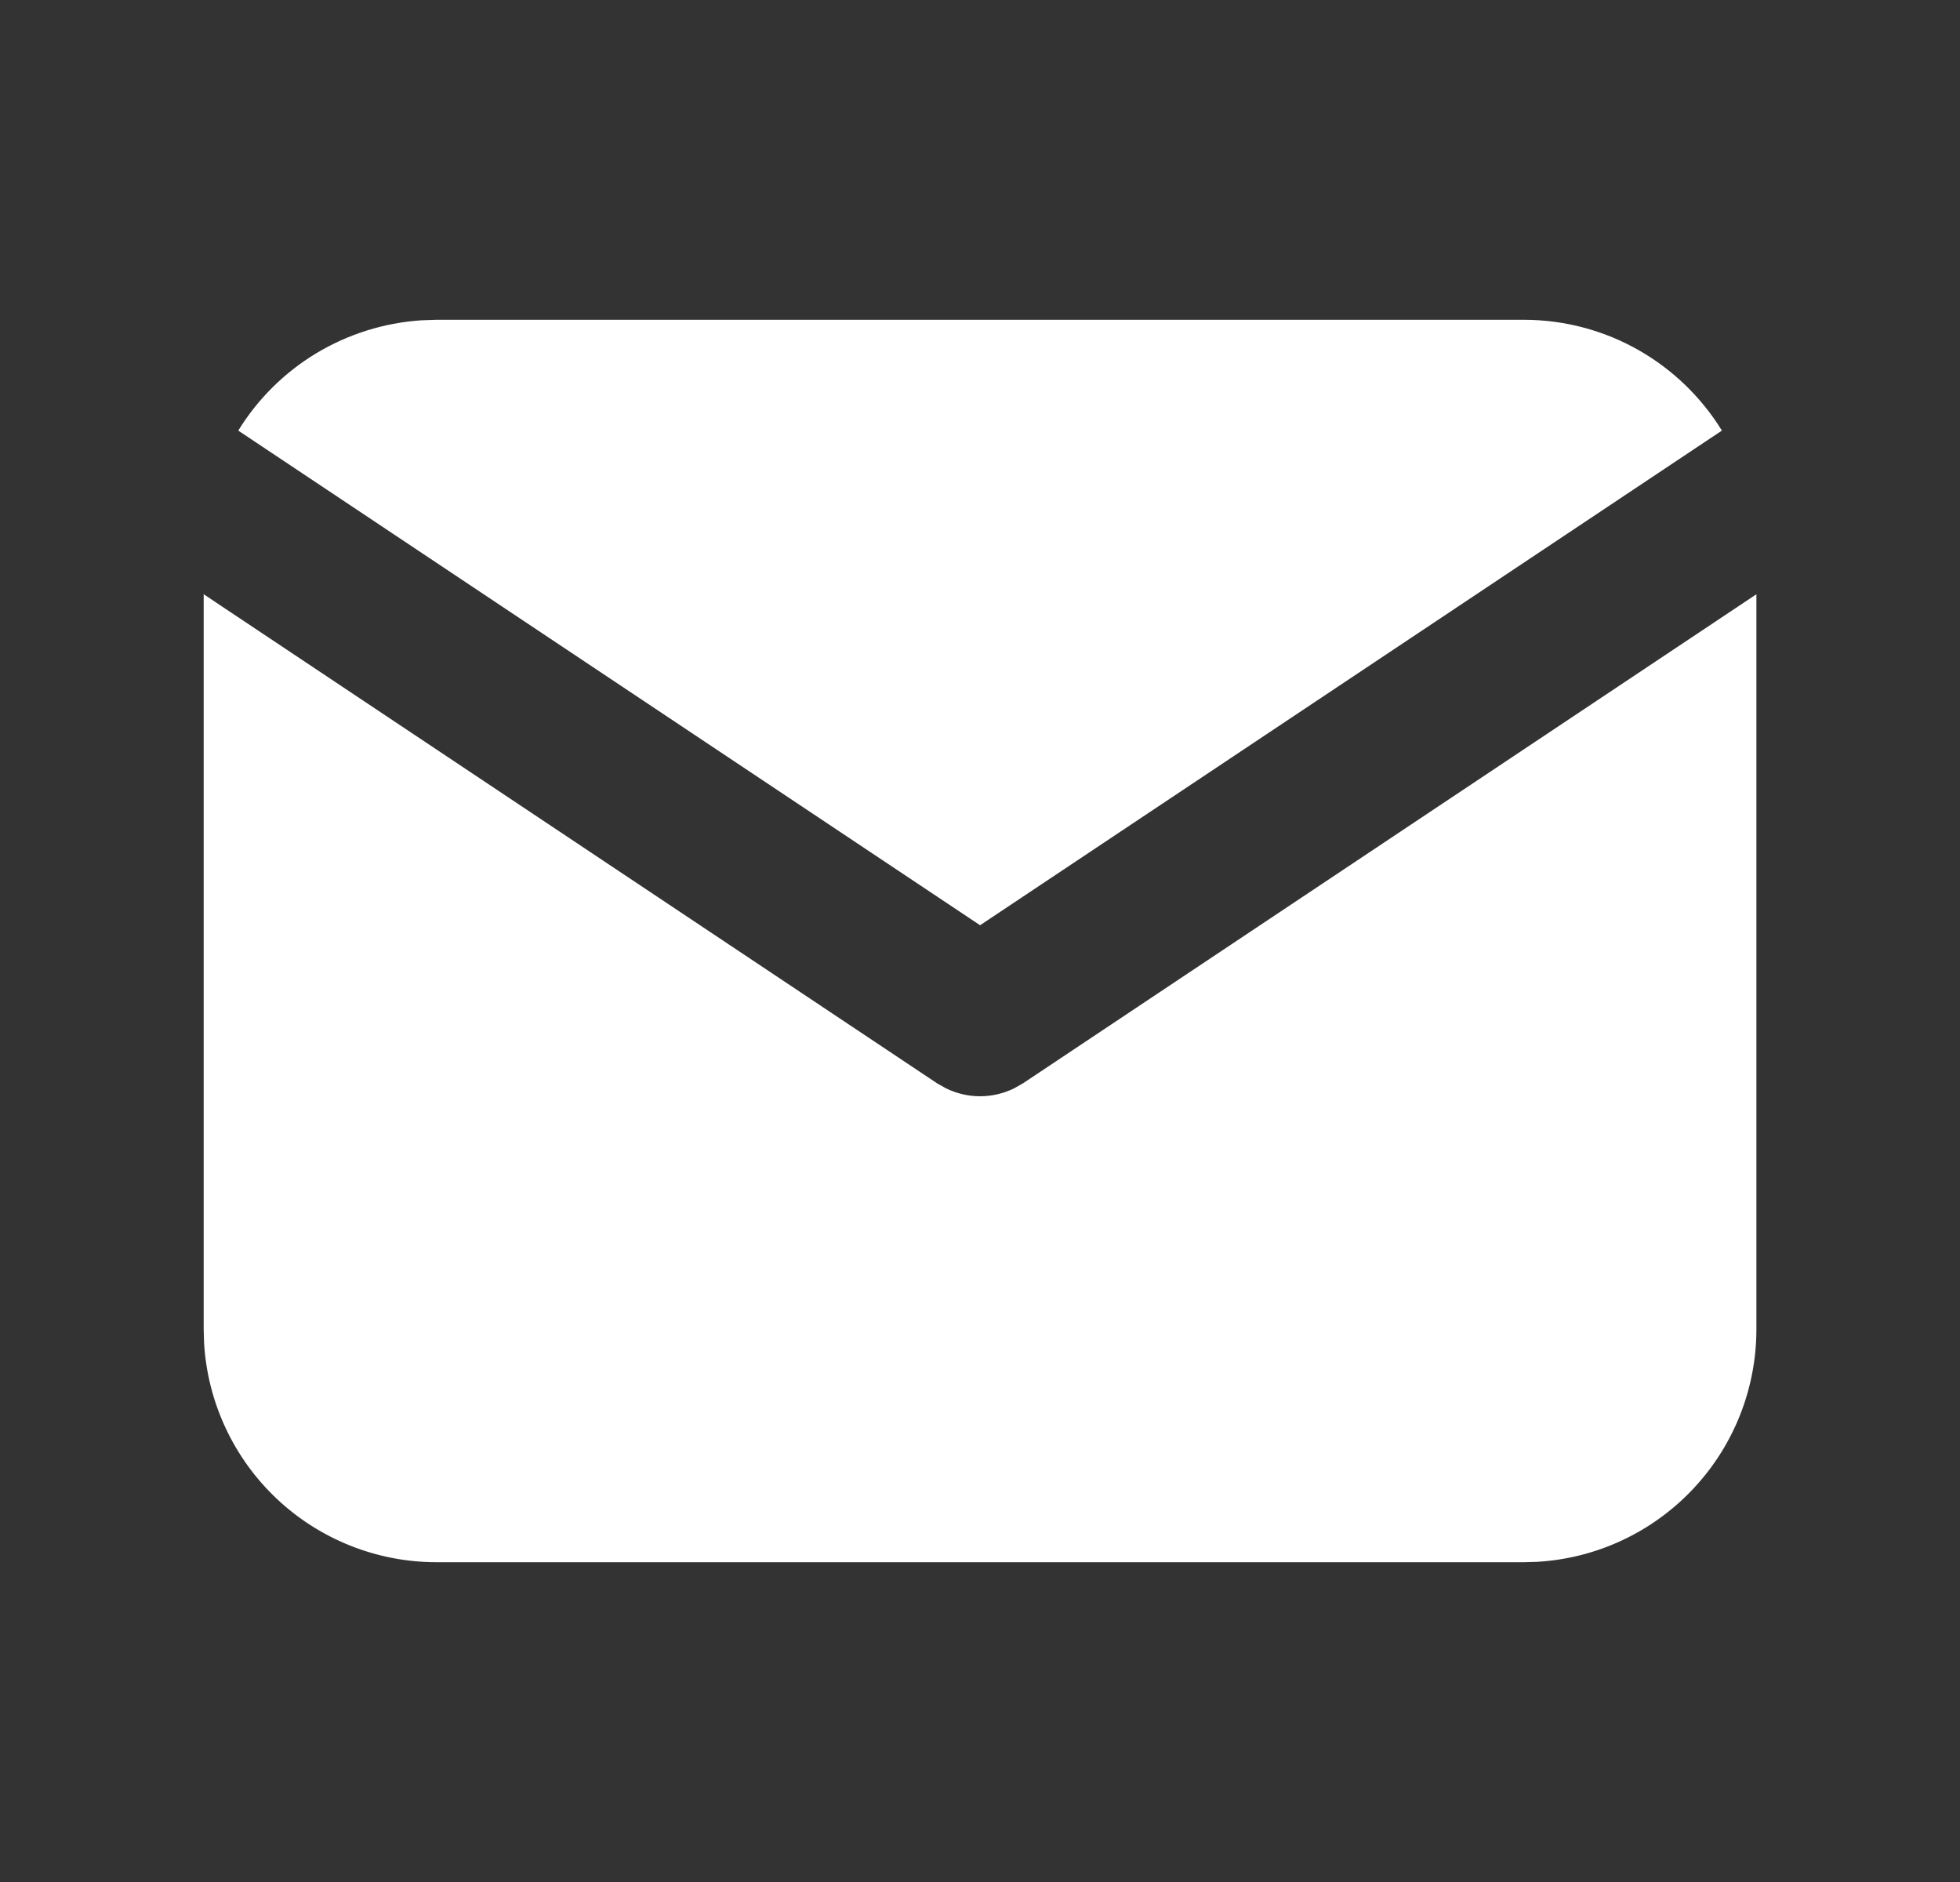 <svg width="25" height="24" viewBox="0 0 25 24" fill="none" xmlns="http://www.w3.org/2000/svg">
<rect x="0" y="0" width="25" height="24" fill="#333333" stroke="none"/>
<path d="M22.403 7.578V16.951C22.403 17.709 22.114 18.438 21.594 18.989C21.074 19.541 20.363 19.873 19.607 19.917L19.433 19.922H5.569C4.811 19.922 4.082 19.633 3.53 19.113C2.979 18.593 2.647 17.882 2.603 17.125L2.598 16.951V7.578L11.951 13.814L12.066 13.879C12.201 13.945 12.35 13.98 12.501 13.98C12.651 13.98 12.8 13.945 12.935 13.879L13.05 13.814L22.403 7.578Z" fill="white"/>
<path d="M19.433 4.078C20.503 4.078 21.441 4.643 21.963 5.491L12.501 11.799L3.039 5.491C3.287 5.088 3.628 4.75 4.034 4.505C4.44 4.261 4.898 4.117 5.37 4.085L5.569 4.078H19.433Z" fill="white"/>
</svg>
